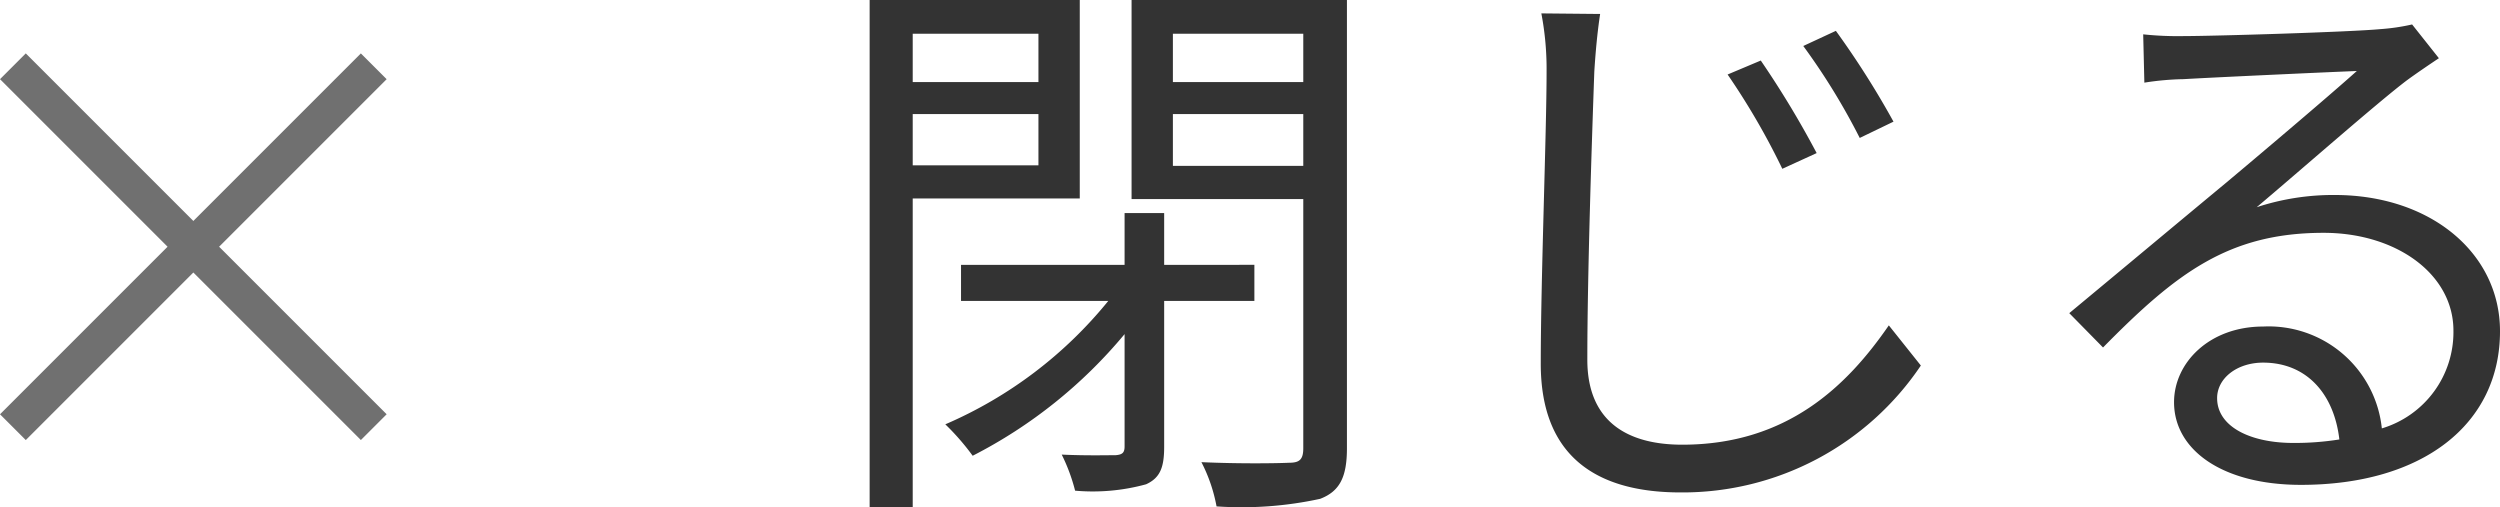 <svg xmlns="http://www.w3.org/2000/svg" width="128.852" height="26.13" viewBox="0 0 128.852 26.13">
  <g id="modal_close_btn_txt" transform="translate(-296.988 -1986.18)">
    <path id="パス_828" data-name="パス 828" d="M11.49-22.08v2.49H5.01v-2.49ZM5.01-15.3v-2.64h6.48v2.64Zm8.61,1.71V-23.82H2.79V2.31H5.01v-15.9Zm9,5.28v-1.86H17.97v-2.67H15.93v2.67H7.5v1.86h7.59a22.039,22.039,0,0,1-8.4,6.36A12.414,12.414,0,0,1,8.1-.33,24.929,24.929,0,0,0,15.93-6.6V-.81c0,.33-.12.42-.45.45-.36,0-1.53.03-2.79-.03a9.351,9.351,0,0,1,.69,1.86,10.363,10.363,0,0,0,3.66-.33c.72-.33.93-.87.93-1.92V-8.31Zm-4.2-6.96v-2.67h6.72v2.67Zm6.72-6.81v2.49H18.42v-2.49Zm2.25-1.74H16.29v10.26h8.85V-.72c0,.57-.18.75-.72.75-.6.03-2.55.06-4.53-.03a8.217,8.217,0,0,1,.78,2.28,19.014,19.014,0,0,0,5.34-.39C27.03,1.5,27.39.75,27.39-.72ZM48.72-20.7l-1.71.72a36.715,36.715,0,0,1,2.82,4.86l1.77-.81A48.837,48.837,0,0,0,48.72-20.7Zm3.87-1.53-1.68.78a33.913,33.913,0,0,1,2.91,4.74l1.74-.84A45.011,45.011,0,0,0,52.59-22.23Zm-15.18-.9a15.269,15.269,0,0,1,.27,3c0,3.15-.3,10.65-.3,15.06,0,4.83,2.94,6.63,7.2,6.63A14.8,14.8,0,0,0,56.97-4.98L55.32-7.05C53.19-3.96,50.1-.9,44.67-.9c-2.76,0-4.89-1.14-4.89-4.38,0-4.44.24-11.49.36-14.85.06-.96.15-1.98.3-2.97ZM76.17-.99c-2.22,0-3.93-.84-3.93-2.31,0-1.02,1.02-1.83,2.37-1.83,2.25,0,3.66,1.62,3.93,3.96A14.633,14.633,0,0,1,76.17-.99Zm6.12-21.57a10.638,10.638,0,0,1-1.62.24c-1.56.15-8.61.36-10.14.36a16.867,16.867,0,0,1-2.1-.09l.06,2.49a14.3,14.3,0,0,1,2.01-.18c1.53-.09,7.38-.36,8.94-.42-1.47,1.32-5.16,4.44-6.81,5.82-1.74,1.44-5.55,4.62-8.01,6.66l1.74,1.77c3.78-3.84,6.48-5.91,11.37-5.91,3.75,0,6.69,2.13,6.69,5.04a5.181,5.181,0,0,1-3.69,5.04,5.866,5.866,0,0,0-6.12-5.25c-2.76,0-4.59,1.86-4.59,3.9,0,2.46,2.49,4.26,6.54,4.26,6.27,0,10.26-3.12,10.26-7.92,0-4.02-3.57-7.02-8.52-7.02a12.624,12.624,0,0,0-4.02.63c2.28-1.92,6.27-5.43,7.74-6.54.45-.33,1.11-.78,1.65-1.14Z" transform="translate(339.02 2010)" fill="#333"/>
    <g id="パス_827" data-name="パス 827" transform="translate(315.587 1988.933) rotate(45)" fill="#707070">
      <path d="M 1.379 25.803 L 0.5 25.803 L 0.5 0.5 L 1.379 0.5 L 1.379 25.803 Z" stroke="none"/>
      <path d="M -2.145767211914062e-06 0 L 1.879 0 L 1.879 26.303 L -2.145767211914062e-06 26.303 L -2.145767211914062e-06 0 Z" stroke="none" fill="#707070"/>
    </g>
    <g id="パス_829" data-name="パス 829" transform="translate(316.916 2007.531) rotate(135)" fill="#707070">
      <path d="M 1.379 25.803 L 0.5 25.803 L 0.5 0.5 L 1.379 0.5 L 1.379 25.803 Z" stroke="none"/>
      <path d="M -2.145767211914062e-06 0 L 1.879 0 L 1.879 26.303 L -2.145767211914062e-06 26.303 L -2.145767211914062e-06 0 Z" stroke="none" fill="#707070"/>
    </g>
  </g>
</svg>
